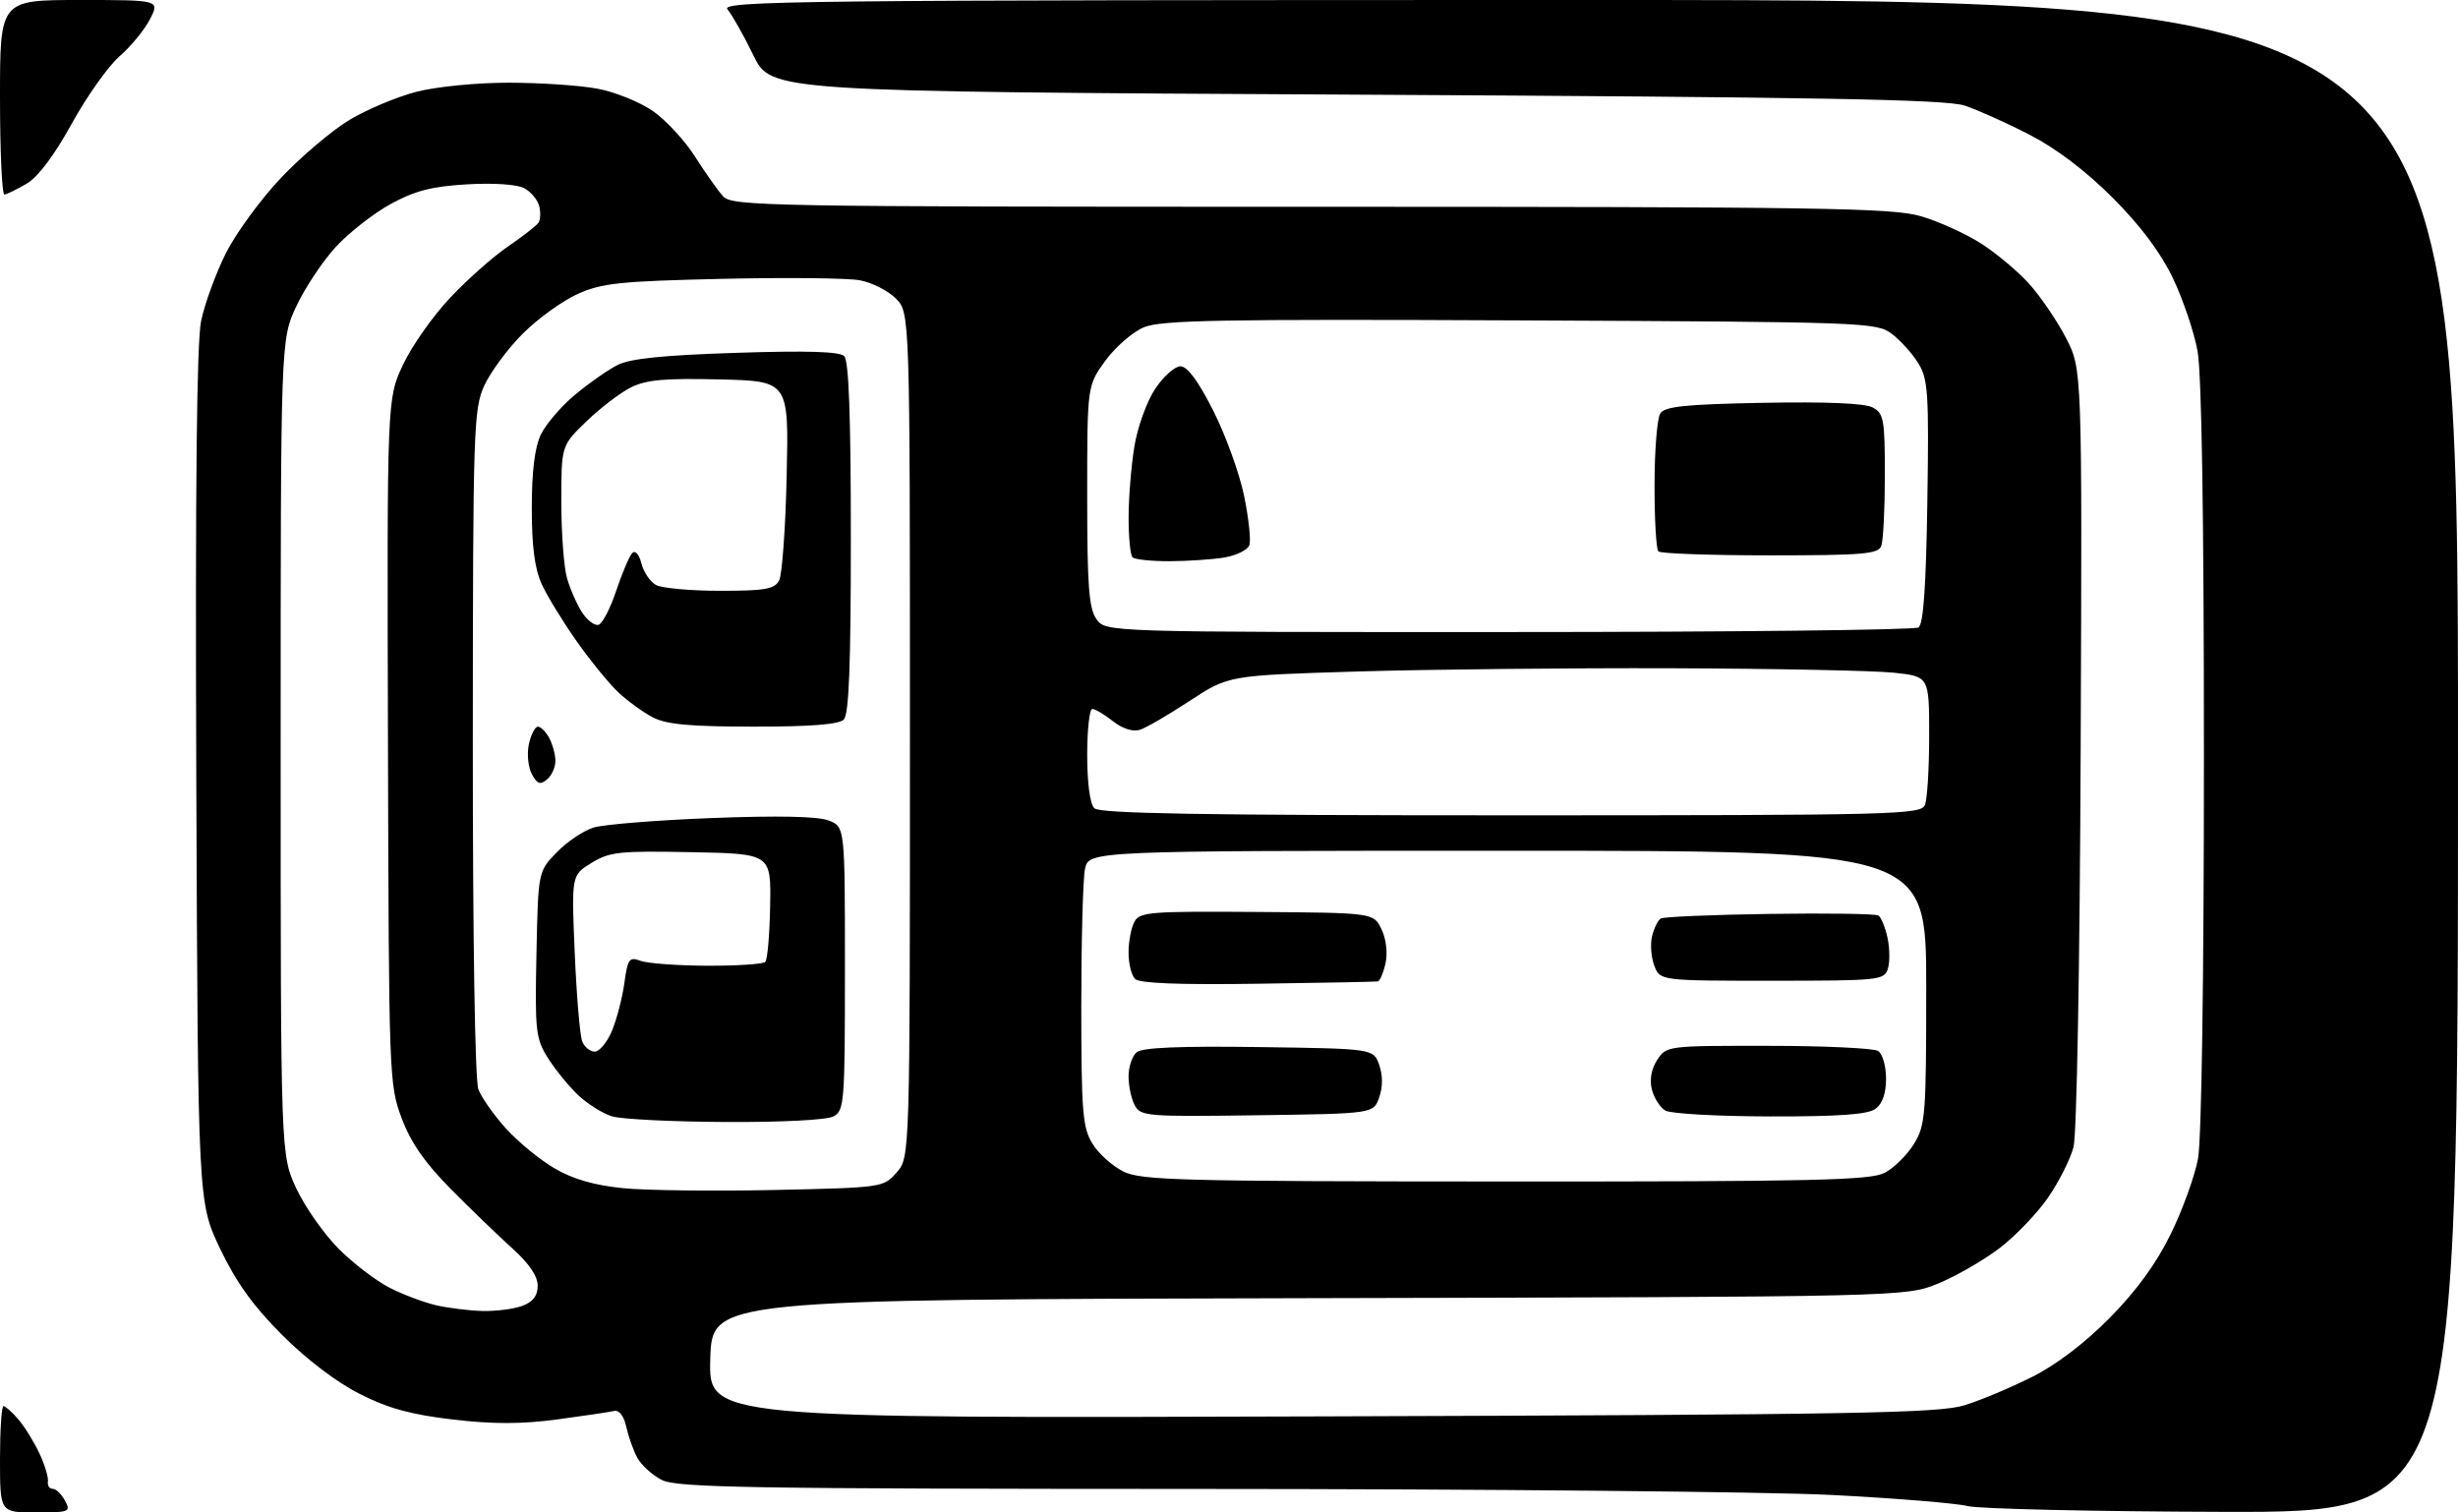 <?xml version="1.0" encoding="UTF-8" standalone="no"?>
<svg 
  version="1.1" 
  xmlns="http://www.w3.org/2000/svg" 
  xmlns:xlink="http://www.w3.org/1999/xlink" 
  xmlns:svg="http://www.w3.org/2000/svg"
  xmlns:rdf="http://www.w3.org/1999/02/22-rdf-syntax-ns#"
  xmlns:cc="http://creativecommons.org/ns#"
  xmlns:dc="http://purl.org/dc/elements/1.1/"
  viewBox="0 0 416 256"
  width="416"
  height="256"
>
<style>svg {background-color: white; }</style>"
<path stroke="none" fill="black" fill-rule="evenodd" d="M6.04,256.00C0.00,256.00 0.00,256.00 0.00,247.00C0.00,242.05 0.27,238.00 0.59,238.00C0.91,238.00 2.05,239.01 3.11,240.25C4.17,241.49 5.77,244.07 6.67,246.00C7.57,247.93 8.22,250.06 8.11,250.75C8.00,251.44 8.37,252.00 8.92,252.00C9.48,252.00 10.41,252.90 11.00,254.00C12.02,255.90 11.76,256.00 6.04,256.00zM376.25,255.90C354.39,255.84 334.93,255.40 333.00,254.92C331.07,254.43 320.73,253.59 310.00,253.04C299.27,252.49 250.99,252.03 202.70,252.02C126.37,252.00 114.52,251.80 111.98,250.49C110.37,249.66 108.52,247.97 107.86,246.74C107.19,245.51 106.36,243.15 105.99,241.50C105.59,239.66 104.80,238.63 103.94,238.82C103.18,239.00 98.83,239.65 94.27,240.26C88.25,241.06 83.45,241.07 76.64,240.27C69.58,239.44 65.73,238.39 60.91,235.95C57.00,233.98 51.90,230.11 47.76,225.97C42.83,221.03 39.99,217.08 37.25,211.35C33.50,203.50 33.50,203.50 33.22,131.53C33.04,82.42 33.29,57.90 34.04,54.31C34.64,51.42 36.52,46.29 38.21,42.89C39.91,39.50 44.11,33.75 47.55,30.11C50.99,26.48 56.21,22.06 59.15,20.29C62.09,18.53 67.18,16.39 70.46,15.54C73.83,14.67 80.62,14.00 86.07,14.00C91.38,14.00 98.15,14.45 101.11,15.01C104.08,15.56 108.30,17.27 110.50,18.80C112.70,20.33 115.92,23.81 117.65,26.54C119.38,29.27 121.52,32.29 122.40,33.25C123.90,34.89 129.93,35.00 221.82,35.00C308.24,35.00 320.27,35.19 325.07,36.59C328.06,37.46 332.61,39.52 335.20,41.16C337.78,42.80 341.48,45.89 343.41,48.03C345.35,50.18 348.16,54.31 349.66,57.21C352.39,62.50 352.39,62.50 352.14,126.50C352.00,163.31 351.48,192.06 350.93,194.16C350.40,196.18 348.48,200.00 346.65,202.66C344.83,205.32 341.12,209.19 338.42,211.26C335.71,213.32 331.02,216.02 328.00,217.26C322.50,219.50 322.50,219.50 221.50,219.73C120.50,219.96 120.50,219.96 120.21,230.02C119.93,240.08 119.93,240.08 223.71,239.74C314.16,239.45 328.14,239.21 332.50,237.85C335.25,237.00 340.43,234.82 344.00,233.02C348.11,230.94 352.93,227.26 357.13,222.99C361.59,218.47 364.96,213.83 367.38,208.88C369.37,204.82 371.45,199.08 372.00,196.11C372.60,192.89 373.00,165.52 373.00,128.05C373.00,87.48 372.62,63.27 371.92,59.43C371.33,56.17 369.43,50.58 367.71,47.00C365.62,42.67 362.22,38.15 357.54,33.46C353.01,28.93 348.01,25.13 343.50,22.81C339.65,20.82 334.70,18.60 332.50,17.87C329.33,16.82 307.87,16.44 229.50,16.02C130.50,15.50 130.50,15.50 127.50,9.35C125.85,5.96 123.88,2.47 123.13,1.60C121.87,0.14 134.24,0.00 268.88,0.00C416.00,0.00 416.00,0.00 416.00,128.00C416.00,256.00 416.00,256.00 376.25,255.90zM81.68,221.90C83.99,221.95 87.02,221.56 88.43,221.02C90.22,220.35 91.00,219.31 91.00,217.61C91.00,216.00 89.54,213.86 86.75,211.34C84.41,209.24 79.73,204.72 76.34,201.30C71.90,196.82 69.56,193.45 67.99,189.29C65.85,183.60 65.81,182.47 65.66,125.50C65.50,67.50 65.50,67.50 68.20,61.75C69.68,58.58 73.28,53.47 76.20,50.38C79.11,47.29 83.53,43.38 86.00,41.70C88.47,40.01 90.78,38.21 91.13,37.71C91.47,37.20 91.53,35.91 91.25,34.86C90.98,33.80 89.84,32.45 88.72,31.85C87.53,31.21 83.53,30.94 79.05,31.20C73.10,31.55 70.27,32.27 66.17,34.50C63.29,36.07 59.10,39.34 56.87,41.75C54.64,44.17 51.62,48.70 50.16,51.82C47.50,57.50 47.50,57.50 47.50,126.50C47.50,195.50 47.50,195.50 50.17,201.20C51.64,204.33 54.86,208.91 57.32,211.38C59.79,213.84 63.65,216.80 65.89,217.94C68.13,219.09 71.66,220.42 73.73,220.91C75.81,221.40 79.38,221.84 81.68,221.90zM131.00,201.42C149.38,201.02 149.51,201.00 151.75,198.45C154.00,195.89 154.00,195.89 154.00,124.40C154.00,52.91 154.00,52.91 151.61,50.52C150.30,49.21 147.56,47.82 145.53,47.44C143.50,47.06 132.99,46.95 122.17,47.20C104.96,47.59 101.91,47.91 97.80,49.74C95.22,50.90 91.03,53.92 88.49,56.46C85.94,59.00 83.01,62.98 81.95,65.29C80.15,69.27 80.04,72.54 80.02,125.68C80.01,159.03 80.39,182.89 80.96,184.38C81.48,185.76 83.58,188.74 85.62,191.00C87.66,193.26 91.36,196.30 93.84,197.75C96.96,199.58 100.54,200.62 105.43,201.11C109.32,201.50 120.83,201.63 131.00,201.42zM254.80,199.98C306.92,200.00 316.53,199.78 318.95,198.52C320.52,197.71 322.75,195.52 323.90,193.66C325.87,190.47 326.00,188.87 326.00,167.13C326.00,144.00 326.00,144.00 255.12,144.00C184.25,144.00 184.25,144.00 183.62,147.12C183.28,148.84 183.00,159.31 183.00,170.38C183.01,188.26 183.22,190.84 184.88,193.56C185.90,195.25 188.26,197.37 190.12,198.29C193.16,199.79 199.67,199.96 254.80,199.98zM122.82,189.91C113.84,189.87 105.20,189.44 103.60,188.96C102.01,188.48 99.39,186.84 97.78,185.30C96.18,183.76 93.88,180.93 92.68,179.00C90.67,175.77 90.52,174.43 90.79,161.50C91.08,147.51 91.08,147.51 94.22,144.27C95.94,142.49 98.74,140.61 100.43,140.08C102.12,139.55 111.15,138.82 120.50,138.46C131.74,138.03 138.43,138.17 140.25,138.88C143.00,139.95 143.00,139.95 143.00,163.94C143.00,186.63 142.90,187.99 141.07,188.96C139.94,189.57 132.33,189.96 122.82,189.91zM212.77,188.77C194.12,189.03 193.04,188.94 192.05,187.09C191.47,186.01 191.00,183.81 191.00,182.19C191.00,180.57 191.62,178.73 192.38,178.10C193.34,177.31 199.68,177.04 213.11,177.23C232.45,177.50 232.45,177.50 233.42,180.25C234.04,182.02 234.04,183.98 233.42,185.75C232.45,188.50 232.45,188.50 212.77,188.77zM299.56,188.97C290.73,188.95 282.76,188.51 281.86,187.98C280.96,187.46 279.93,185.85 279.57,184.41C279.15,182.74 279.48,180.92 280.48,179.39C282.03,177.02 282.20,177.00 299.27,177.02C308.75,177.02 317.11,177.42 317.85,177.89C318.60,178.36 319.20,180.44 319.20,182.56C319.20,185.08 318.59,186.83 317.41,187.69C316.10,188.64 311.26,188.99 299.56,188.97zM100.66,178.00C101.45,178.00 102.76,176.42 103.57,174.48C104.38,172.54 105.32,168.91 105.67,166.40C106.23,162.28 106.50,161.92 108.40,162.63C109.55,163.06 114.63,163.44 119.67,163.46C124.71,163.48 129.14,163.19 129.51,162.82C129.89,162.45 130.26,158.17 130.34,153.32C130.50,144.50 130.50,144.50 117.00,144.24C104.80,144.00 103.17,144.18 100.10,146.06C96.71,148.15 96.71,148.15 97.27,161.32C97.58,168.57 98.15,175.29 98.53,176.25C98.90,177.21 99.86,178.00 100.66,178.00zM212.85,166.51C199.57,166.70 192.84,166.44 192.10,165.70C191.49,165.09 191.00,163.09 191.00,161.23C191.00,159.38 191.44,157.05 191.98,156.04C192.88,154.36 194.52,154.23 212.71,154.36C232.47,154.50 232.47,154.50 233.81,157.29C234.60,158.93 234.88,161.29 234.49,163.04C234.13,164.67 233.54,166.05 233.17,166.12C232.80,166.18 223.66,166.36 212.85,166.51zM299.91,166.00C280.95,166.00 280.95,166.00 279.97,163.43C279.44,162.02 279.27,159.76 279.61,158.42C279.95,157.08 280.60,155.75 281.06,155.47C281.51,155.18 289.80,154.83 299.48,154.69C309.15,154.54 317.45,154.67 317.91,154.96C318.37,155.26 319.06,156.95 319.45,158.73C319.83,160.50 319.86,162.87 319.51,163.98C318.89,165.91 318.06,166.00 299.91,166.00zM255.73,138.00C320.82,138.00 325.11,137.89 325.78,136.25C326.18,135.29 326.50,130.00 326.50,124.50C326.50,114.50 326.50,114.50 320.50,113.86C317.20,113.51 300.32,113.17 283.00,113.11C265.68,113.05 241.69,113.30 229.71,113.66C207.92,114.32 207.92,114.32 201.37,118.62C197.77,120.99 193.96,123.20 192.91,123.53C191.73,123.90 189.97,123.34 188.36,122.07C186.91,120.93 185.34,120.00 184.87,120.00C184.39,120.00 184.00,123.51 184.00,127.80C184.00,132.53 184.47,136.07 185.20,136.80C186.11,137.71 203.14,138.00 255.73,138.00zM92.57,131.94C91.42,132.89 90.91,132.71 90.00,131.01C89.38,129.84 89.16,127.56 89.51,125.94C89.87,124.32 90.56,123.00 91.04,123.00C91.53,123.00 92.40,123.87 92.96,124.93C93.53,126.00 94.00,127.74 94.00,128.81C94.00,129.88 93.36,131.29 92.57,131.94zM127.55,122.99C116.79,122.99 112.80,122.62 110.50,121.43C108.85,120.57 106.22,118.66 104.65,117.19C103.08,115.71 99.89,111.80 97.57,108.50C95.24,105.20 92.59,100.86 91.67,98.85C90.50,96.28 90.00,92.46 90.00,86.00C90.00,79.84 90.50,75.74 91.52,73.59C92.36,71.83 94.95,68.79 97.29,66.84C99.62,64.89 102.87,62.62 104.51,61.78C106.67,60.69 112.24,60.12 124.63,59.72C136.61,59.33 142.10,59.50 142.88,60.28C143.66,61.06 144.00,70.51 144.00,91.00C144.00,112.69 143.68,120.92 142.80,121.80C141.98,122.62 137.15,123.00 127.55,122.99zM255.31,106.98C292.81,106.98 324.03,106.63 324.69,106.21C325.52,105.68 325.97,99.39 326.19,84.98C326.47,66.54 326.32,64.20 324.67,61.50C323.66,59.85 321.63,57.60 320.17,56.50C317.58,54.56 315.72,54.49 257.27,54.23C206.56,54.00 196.50,54.18 193.58,55.40C191.68,56.20 188.75,58.75 187.06,61.07C184.00,65.30 184.00,65.30 184.00,83.93C184.00,99.17 184.28,102.96 185.56,104.78C187.11,107.00 187.11,107.00 255.31,106.98zM101.31,105.75C101.97,105.54 103.32,102.92 104.31,99.93C105.31,96.95 106.53,94.10 107.01,93.61C107.52,93.09 108.17,93.83 108.56,95.38C108.93,96.85 110.05,98.49 111.05,99.03C112.05,99.56 116.93,100.00 121.90,100.00C129.48,100.00 131.08,99.72 131.86,98.25C132.37,97.29 132.95,89.30 133.14,80.50C133.50,64.50 133.50,64.50 121.76,64.22C112.46,64.00 109.35,64.28 106.76,65.58C104.97,66.48 101.59,69.06 99.25,71.32C95.00,75.42 95.00,75.42 95.00,84.96C95.00,90.22 95.43,96.03 95.97,97.88C96.50,99.73 97.65,102.34 98.53,103.68C99.41,105.03 100.66,105.95 101.31,105.75zM197.92,94.99C194.85,95.00 192.03,94.70 191.67,94.33C191.30,93.97 191.00,90.93 191.01,87.58C191.01,84.24 191.45,78.84 191.98,75.59C192.51,72.33 194.09,67.95 195.49,65.84C196.89,63.73 198.82,62.00 199.78,62.00C200.95,62.00 202.78,64.46 205.30,69.44C207.38,73.53 209.74,80.02 210.54,83.86C211.34,87.70 211.74,91.50 211.44,92.30C211.13,93.10 209.22,94.03 207.19,94.37C205.16,94.70 200.99,94.98 197.92,94.99zM299.56,94.00C289.54,94.00 281.03,93.70 280.67,93.33C280.30,92.97 280.01,87.90 280.02,82.08C280.02,76.26 280.46,70.83 280.98,70.00C281.74,68.79 285.09,68.44 298.40,68.18C309.09,67.98 315.61,68.25 316.94,68.97C318.82,69.97 319.00,71.00 319.00,80.45C319.00,86.16 318.73,91.55 318.39,92.42C317.87,93.78 315.26,94.00 299.56,94.00zM0.75,32.93C0.34,32.97 0.00,25.57 0.00,16.50C0.00,0.00 0.00,0.00 13.53,0.00C27.05,0.00 27.05,0.00 25.38,3.25C24.46,5.04 22.15,7.86 20.25,9.51C18.34,11.17 14.69,16.31 12.14,20.94C9.18,26.31 6.42,29.98 4.50,31.10C2.85,32.06 1.16,32.89 0.75,32.93z" />

</svg>
